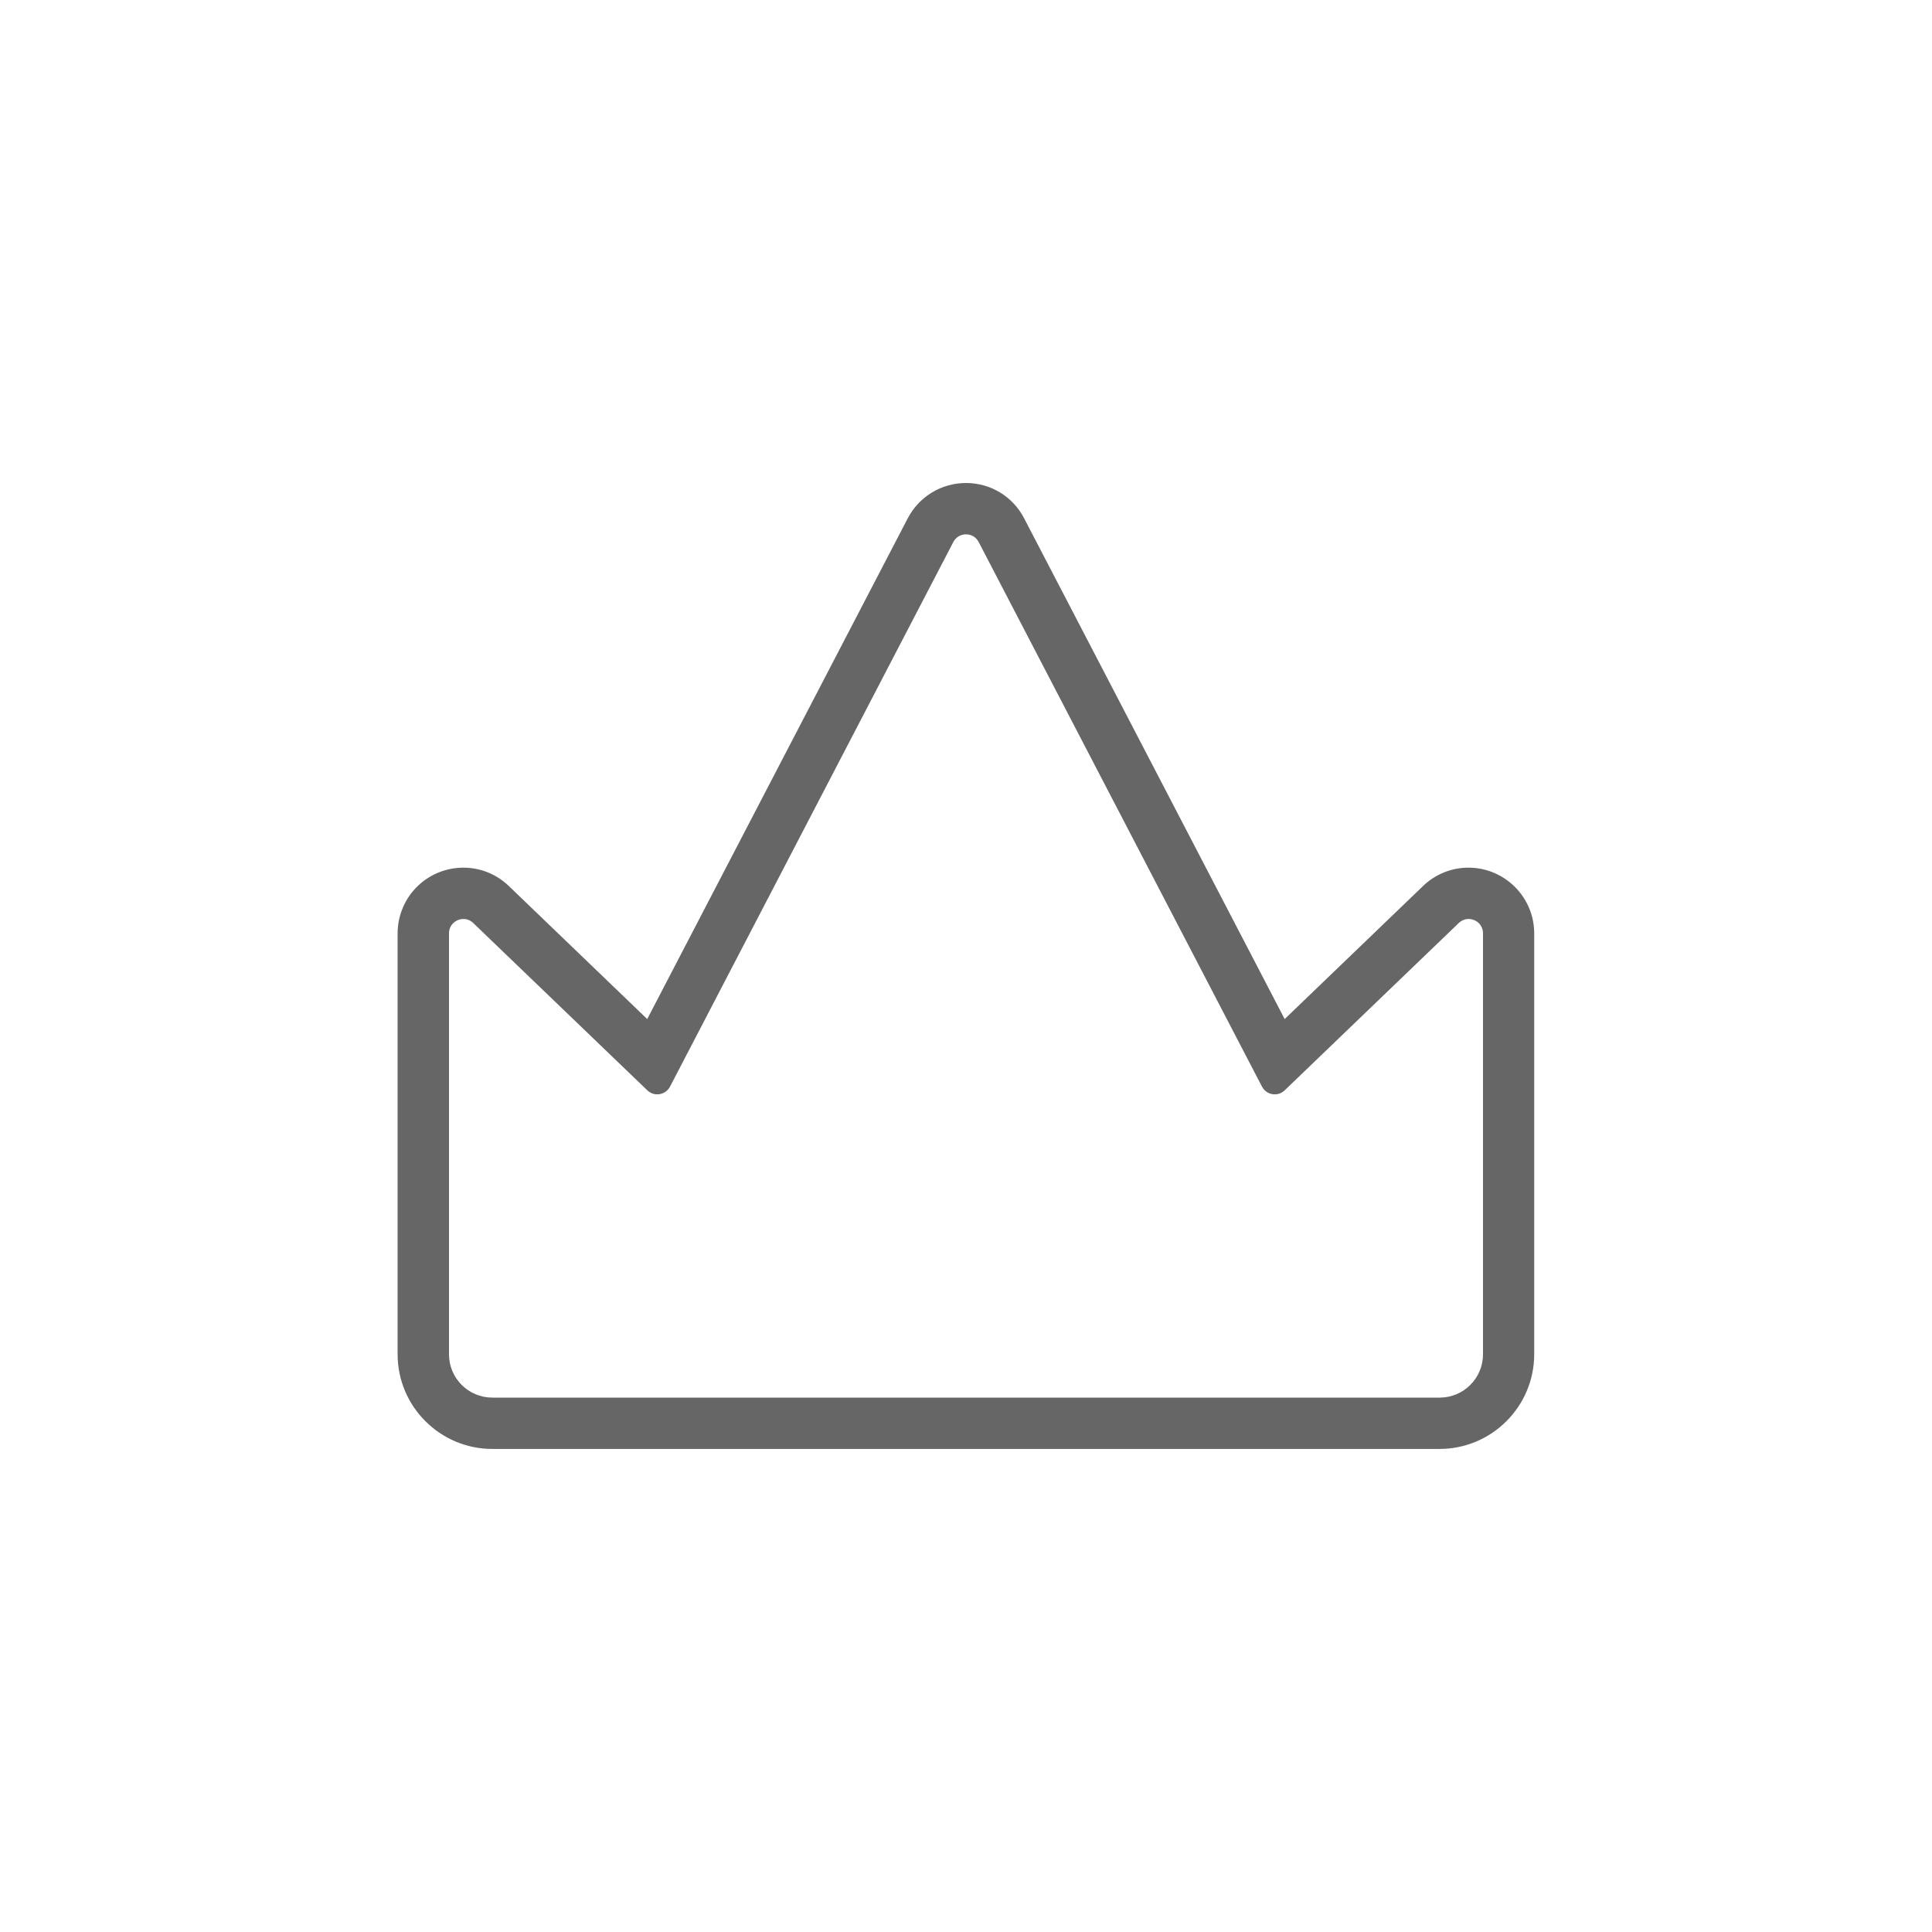 <svg xml:space="preserve" style="enable-background:new 0 0 300 300;" viewBox="0 0 300 300" y="0px" x="0px" xmlns:xlink="http://www.w3.org/1999/xlink" xmlns="http://www.w3.org/2000/svg" id="图层_1" version="1.1">
<style type="text/css">
	.st0{fill:#666666;}
</style>
<g>
	<path d="M150,82.97c0.78,0,1.56,0.4,1.97,1.2l43.99,84.56c0.41,0.78,1.19,1.2,1.98,1.2c0.55,0,1.1-0.2,1.54-0.62
		l27.03-25.98c0.45-0.43,0.99-0.63,1.53-0.63c1.15,0,2.24,0.89,2.24,2.23v65.36c0,3.72-3.01,6.73-6.73,6.73h-2.46h-70.92h-0.33
		H78.91h-2.46c-3.72,0-6.73-3.01-6.73-6.73v-65.36c0-1.34,1.1-2.23,2.24-2.23c0.53,0,1.08,0.19,1.53,0.63l27.03,25.98
		c0.44,0.42,0.99,0.62,1.54,0.62c0.79,0,1.57-0.42,1.98-1.2l43.99-84.56C148.44,83.37,149.22,82.97,150,82.97 M150,75
		c-3.82,0-7.28,2.1-9.05,5.49l-40.45,77.75l-21.49-20.66c-1.91-1.84-4.42-2.85-7.05-2.85c-2.61,0-5.09,0.98-7,2.76
		c-2.04,1.91-3.22,4.62-3.22,7.44v65.36c0,8.11,6.6,14.7,14.7,14.7h2.46h70.92h0.33h70.92h2.46c8.11,0,14.7-6.6,14.7-14.7v-65.36
		c0-5.62-4.58-10.2-10.21-10.2c-2.63,0-5.14,1.01-7.05,2.85l-21.49,20.66l-40.45-77.75C157.28,77.1,153.82,75,150,75L150,75z" class="st0"></path>
</g>
</svg>
